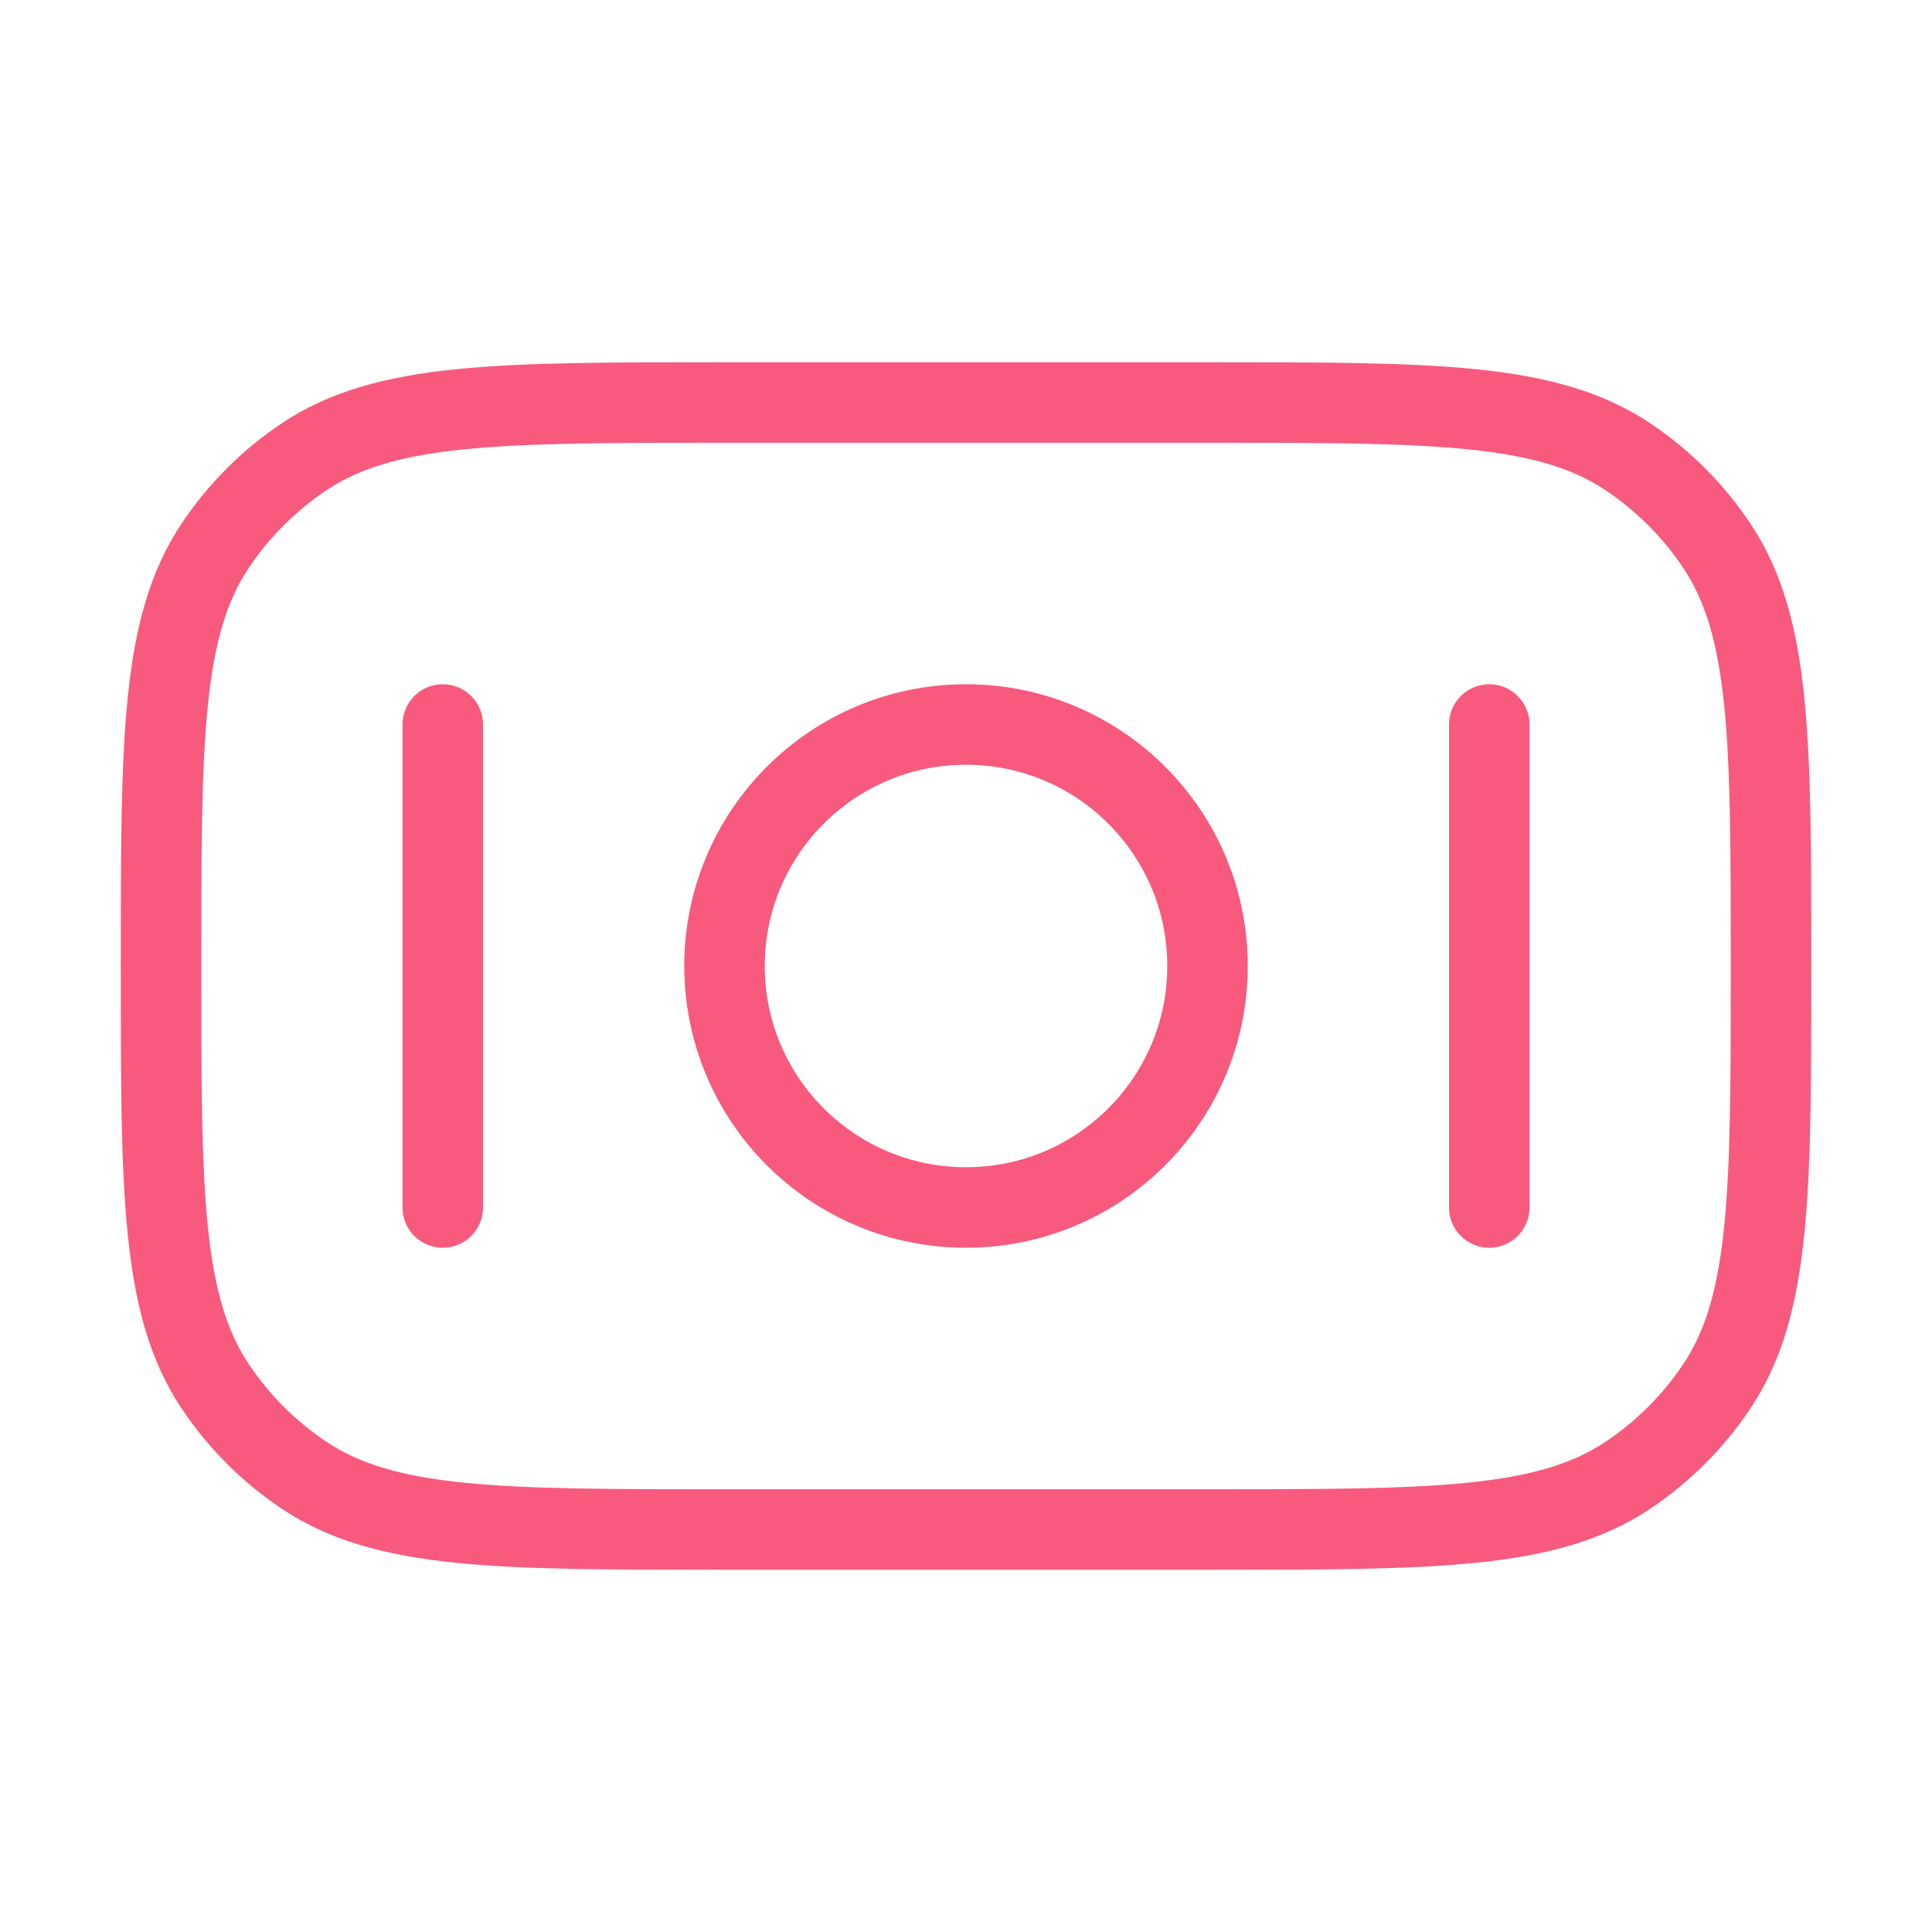 <svg width="48" height="48" viewBox="0 0 48 48" fill="none" xmlns="http://www.w3.org/2000/svg">
<path d="M18 38C12.382 38 9.573 38 7.555 36.652C6.682 36.068 5.932 35.318 5.348 34.445C4 32.427 4 29.618 4 24C4 18.382 4 15.573 5.348 13.555C5.932 12.682 6.682 11.932 7.555 11.348C9.573 10 12.382 10 18 10L30 10C35.618 10 38.427 10 40.445 11.348C41.318 11.932 42.068 12.682 42.652 13.555C44 15.573 44 18.382 44 24C44 29.618 44 32.427 42.652 34.445C42.068 35.318 41.318 36.068 40.445 36.652C38.427 38 35.618 38 30 38H18Z" stroke="#F75A7D" stroke-width="2"/>
<path d="M24 18C27.314 18 30 20.686 30 24C30 27.314 27.314 30 24 30C20.686 30 18 27.314 18 24C18 20.686 20.686 18 24 18Z" stroke="#F75A7D" stroke-width="2"/>
<path d="M11 30L11 18" stroke="#F75A7D" stroke-width="2" stroke-linecap="round"/>
<path d="M37 30L37 18" stroke="#F75A7D" stroke-width="2" stroke-linecap="round"/>
</svg>
